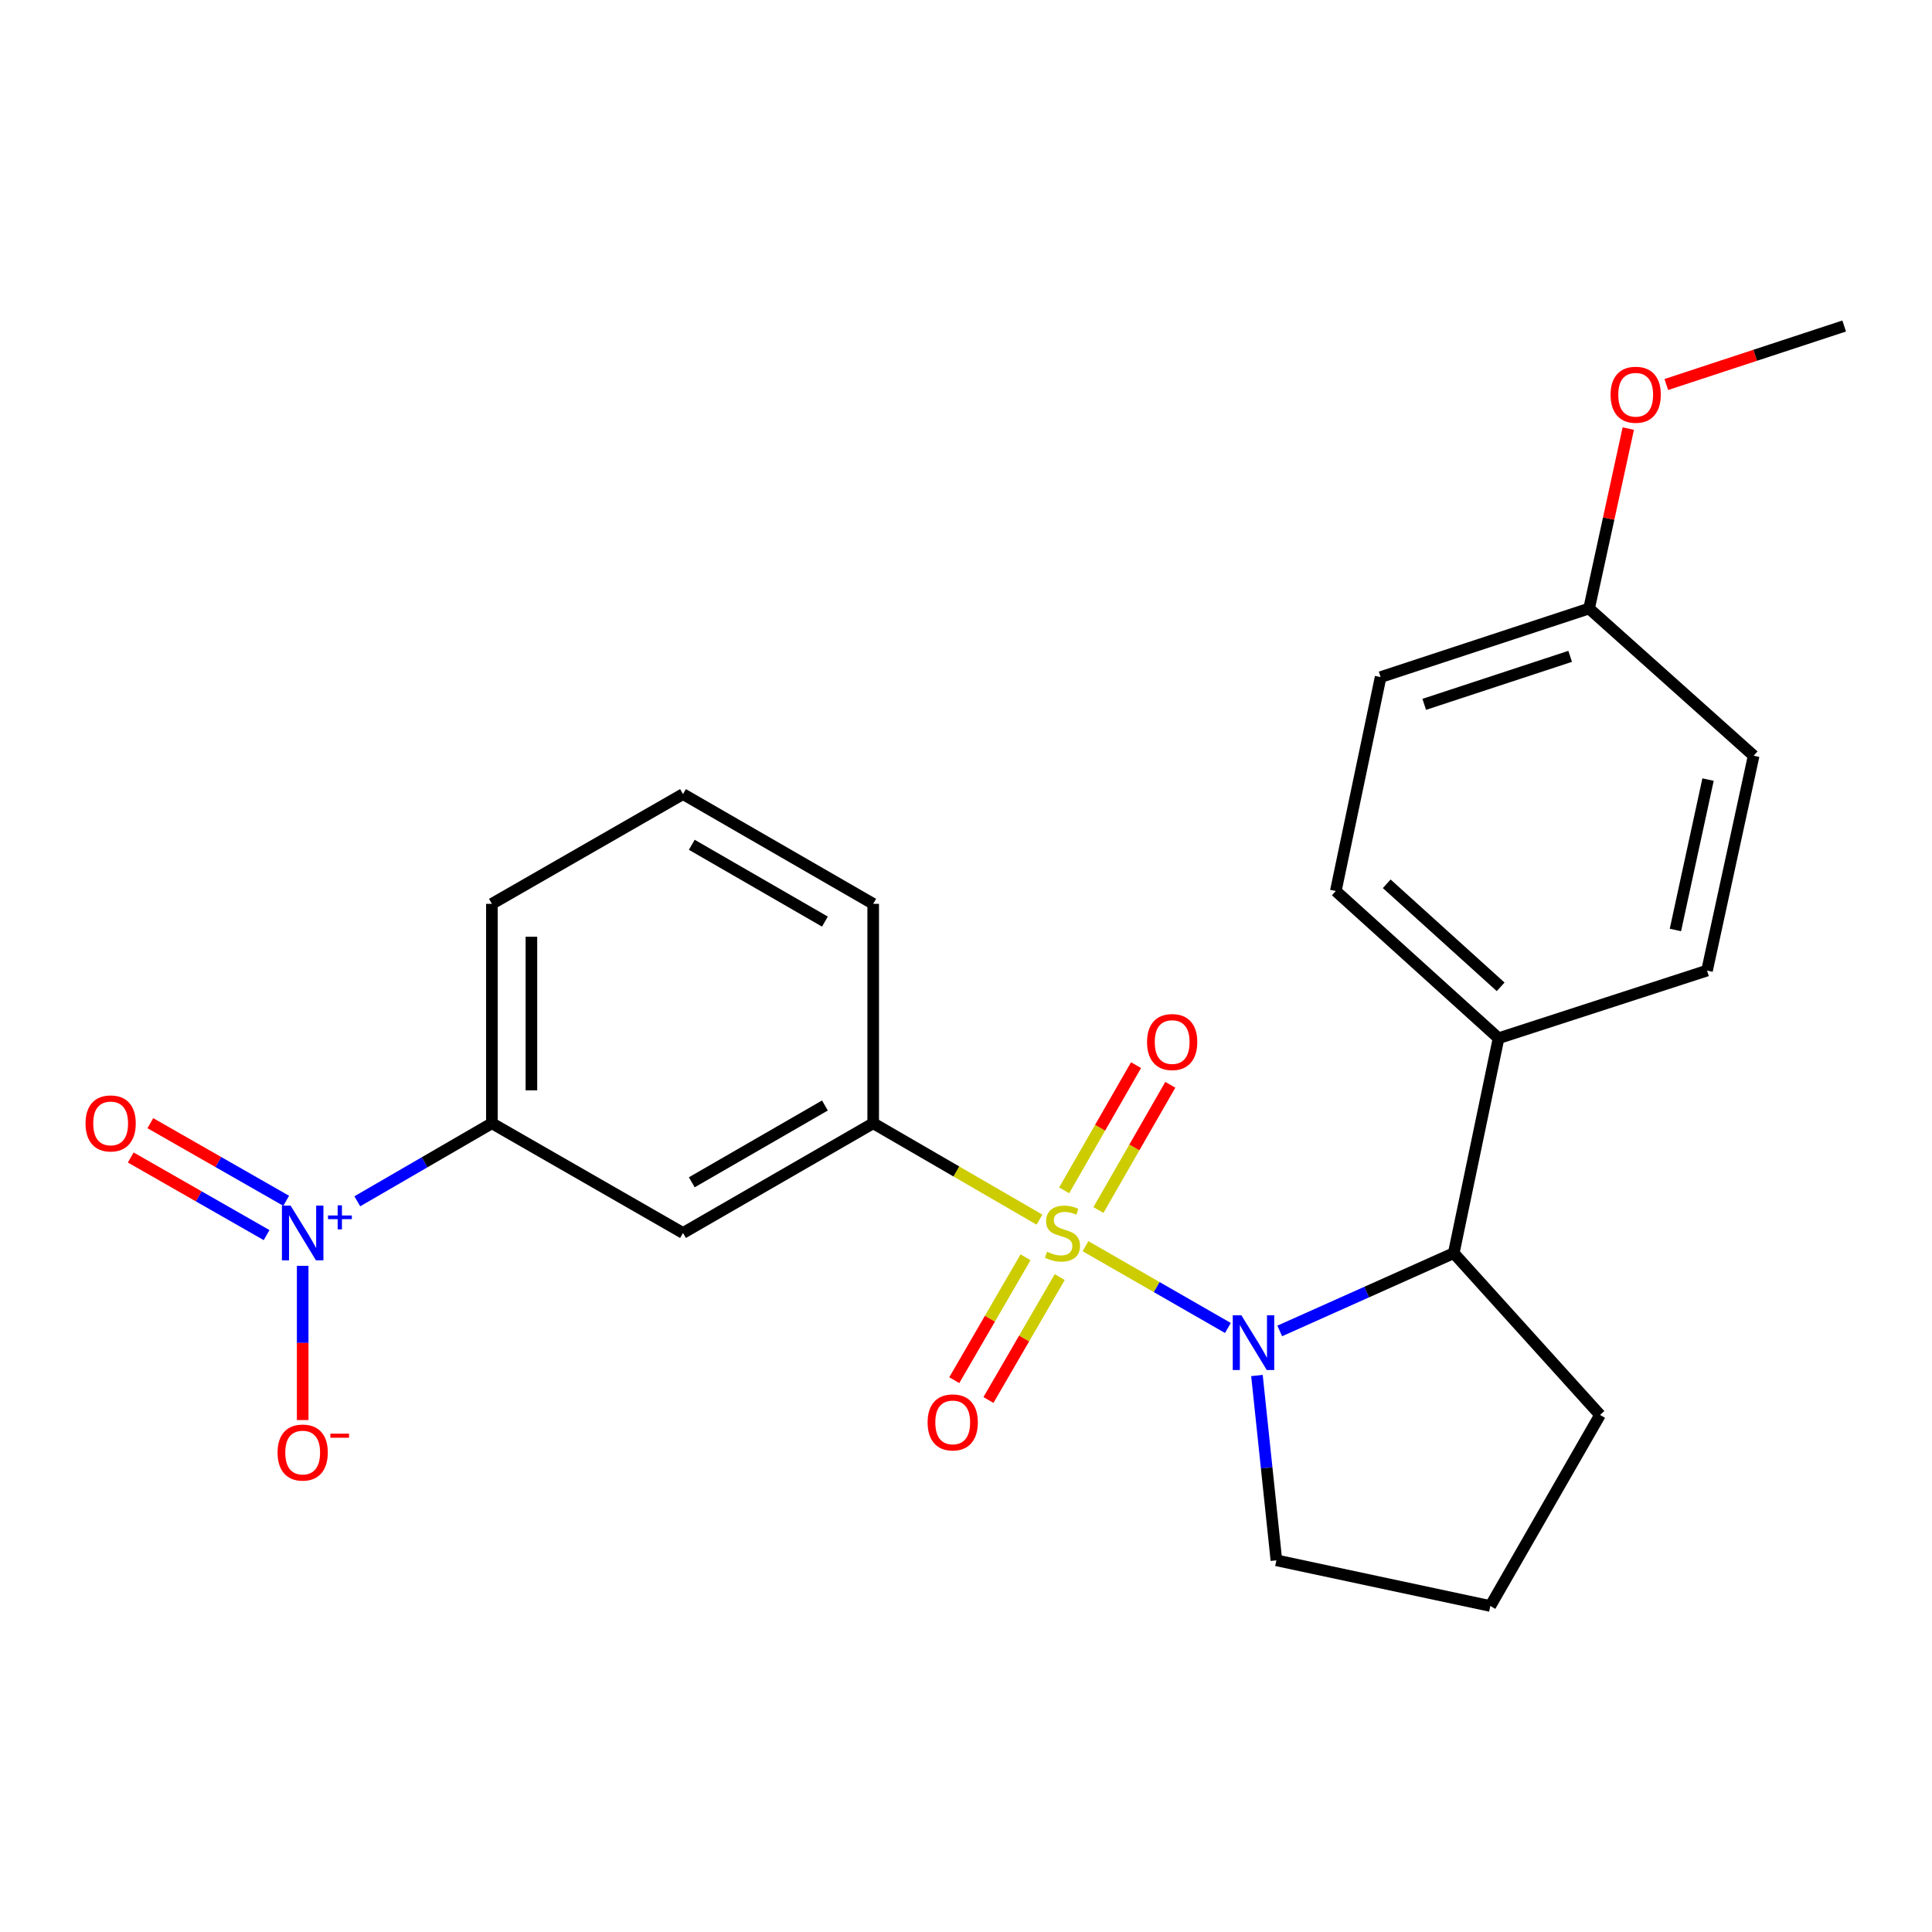 <?xml version='1.0' encoding='iso-8859-1'?>
<svg version='1.1' baseProfile='full'
              xmlns='http://www.w3.org/2000/svg'
                      xmlns:rdkit='http://www.rdkit.org/xml'
                      xmlns:xlink='http://www.w3.org/1999/xlink'
                  xml:space='preserve'
width='1000px' height='1000px' viewBox='0 0 1000 1000'>
<!-- END OF HEADER -->
<rect style='opacity:1.0;fill:#FFFFFF;stroke:none' width='1000' height='1000' x='0' y='0'> </rect>
<path class='bond-0' d='M 561.866,645.036 L 598.713,666.199' style='fill:none;fill-rule:evenodd;stroke:#CCCC00;stroke-width:6px;stroke-linecap:butt;stroke-linejoin:miter;stroke-opacity:1' />
<path class='bond-0' d='M 598.713,666.199 L 635.561,687.363' style='fill:none;fill-rule:evenodd;stroke:#0000FF;stroke-width:6px;stroke-linecap:butt;stroke-linejoin:miter;stroke-opacity:1' />
<path class='bond-2' d='M 538.025,631.28 L 494.993,606.338' style='fill:none;fill-rule:evenodd;stroke:#CCCC00;stroke-width:6px;stroke-linecap:butt;stroke-linejoin:miter;stroke-opacity:1' />
<path class='bond-2' d='M 494.993,606.338 L 451.962,581.397' style='fill:none;fill-rule:evenodd;stroke:#000000;stroke-width:6px;stroke-linecap:butt;stroke-linejoin:miter;stroke-opacity:1' />
<path class='bond-6' d='M 568.546,626.304 L 587.149,593.897' style='fill:none;fill-rule:evenodd;stroke:#CCCC00;stroke-width:6px;stroke-linecap:butt;stroke-linejoin:miter;stroke-opacity:1' />
<path class='bond-6' d='M 587.149,593.897 L 605.751,561.491' style='fill:none;fill-rule:evenodd;stroke:#FF0000;stroke-width:6px;stroke-linecap:butt;stroke-linejoin:miter;stroke-opacity:1' />
<path class='bond-6' d='M 550.809,616.122 L 569.412,583.716' style='fill:none;fill-rule:evenodd;stroke:#CCCC00;stroke-width:6px;stroke-linecap:butt;stroke-linejoin:miter;stroke-opacity:1' />
<path class='bond-6' d='M 569.412,583.716 L 588.014,551.309' style='fill:none;fill-rule:evenodd;stroke:#FF0000;stroke-width:6px;stroke-linecap:butt;stroke-linejoin:miter;stroke-opacity:1' />
<path class='bond-7' d='M 530.819,650.765 L 512.374,682.571' style='fill:none;fill-rule:evenodd;stroke:#CCCC00;stroke-width:6px;stroke-linecap:butt;stroke-linejoin:miter;stroke-opacity:1' />
<path class='bond-7' d='M 512.374,682.571 L 493.929,714.377' style='fill:none;fill-rule:evenodd;stroke:#FF0000;stroke-width:6px;stroke-linecap:butt;stroke-linejoin:miter;stroke-opacity:1' />
<path class='bond-7' d='M 548.511,661.025 L 530.066,692.831' style='fill:none;fill-rule:evenodd;stroke:#CCCC00;stroke-width:6px;stroke-linecap:butt;stroke-linejoin:miter;stroke-opacity:1' />
<path class='bond-7' d='M 530.066,692.831 L 511.621,724.637' style='fill:none;fill-rule:evenodd;stroke:#FF0000;stroke-width:6px;stroke-linecap:butt;stroke-linejoin:miter;stroke-opacity:1' />
<path class='bond-3' d='M 662.386,688.898 L 707.424,668.756' style='fill:none;fill-rule:evenodd;stroke:#0000FF;stroke-width:6px;stroke-linecap:butt;stroke-linejoin:miter;stroke-opacity:1' />
<path class='bond-3' d='M 707.424,668.756 L 752.462,648.614' style='fill:none;fill-rule:evenodd;stroke:#000000;stroke-width:6px;stroke-linecap:butt;stroke-linejoin:miter;stroke-opacity:1' />
<path class='bond-13' d='M 650.595,711.963 L 655.626,759.794' style='fill:none;fill-rule:evenodd;stroke:#0000FF;stroke-width:6px;stroke-linecap:butt;stroke-linejoin:miter;stroke-opacity:1' />
<path class='bond-13' d='M 655.626,759.794 L 660.658,807.624' style='fill:none;fill-rule:evenodd;stroke:#000000;stroke-width:6px;stroke-linecap:butt;stroke-linejoin:miter;stroke-opacity:1' />
<path class='bond-1' d='M 184.94,621.79 L 219.772,601.593' style='fill:none;fill-rule:evenodd;stroke:#0000FF;stroke-width:6px;stroke-linecap:butt;stroke-linejoin:miter;stroke-opacity:1' />
<path class='bond-1' d='M 219.772,601.593 L 254.605,581.397' style='fill:none;fill-rule:evenodd;stroke:#000000;stroke-width:6px;stroke-linecap:butt;stroke-linejoin:miter;stroke-opacity:1' />
<path class='bond-8' d='M 156.665,655.183 L 156.665,695.103' style='fill:none;fill-rule:evenodd;stroke:#0000FF;stroke-width:6px;stroke-linecap:butt;stroke-linejoin:miter;stroke-opacity:1' />
<path class='bond-8' d='M 156.665,695.103 L 156.665,735.023' style='fill:none;fill-rule:evenodd;stroke:#FF0000;stroke-width:6px;stroke-linecap:butt;stroke-linejoin:miter;stroke-opacity:1' />
<path class='bond-9' d='M 148.136,621.534 L 112.975,601.445' style='fill:none;fill-rule:evenodd;stroke:#0000FF;stroke-width:6px;stroke-linecap:butt;stroke-linejoin:miter;stroke-opacity:1' />
<path class='bond-9' d='M 112.975,601.445 L 77.814,581.357' style='fill:none;fill-rule:evenodd;stroke:#FF0000;stroke-width:6px;stroke-linecap:butt;stroke-linejoin:miter;stroke-opacity:1' />
<path class='bond-9' d='M 137.99,639.292 L 102.829,619.203' style='fill:none;fill-rule:evenodd;stroke:#0000FF;stroke-width:6px;stroke-linecap:butt;stroke-linejoin:miter;stroke-opacity:1' />
<path class='bond-9' d='M 102.829,619.203 L 67.668,599.114' style='fill:none;fill-rule:evenodd;stroke:#FF0000;stroke-width:6px;stroke-linecap:butt;stroke-linejoin:miter;stroke-opacity:1' />
<path class='bond-4' d='M 451.962,581.397 L 353.522,638.184' style='fill:none;fill-rule:evenodd;stroke:#000000;stroke-width:6px;stroke-linecap:butt;stroke-linejoin:miter;stroke-opacity:1' />
<path class='bond-4' d='M 426.976,572.2 L 358.068,611.951' style='fill:none;fill-rule:evenodd;stroke:#000000;stroke-width:6px;stroke-linecap:butt;stroke-linejoin:miter;stroke-opacity:1' />
<path class='bond-17' d='M 451.962,581.397 L 451.962,467.823' style='fill:none;fill-rule:evenodd;stroke:#000000;stroke-width:6px;stroke-linecap:butt;stroke-linejoin:miter;stroke-opacity:1' />
<path class='bond-10' d='M 752.462,648.614 L 775.652,537.381' style='fill:none;fill-rule:evenodd;stroke:#000000;stroke-width:6px;stroke-linecap:butt;stroke-linejoin:miter;stroke-opacity:1' />
<path class='bond-18' d='M 752.462,648.614 L 828.178,732.374' style='fill:none;fill-rule:evenodd;stroke:#000000;stroke-width:6px;stroke-linecap:butt;stroke-linejoin:miter;stroke-opacity:1' />
<path class='bond-5' d='M 353.522,638.184 L 254.605,581.397' style='fill:none;fill-rule:evenodd;stroke:#000000;stroke-width:6px;stroke-linecap:butt;stroke-linejoin:miter;stroke-opacity:1' />
<path class='bond-25' d='M 254.605,581.397 L 254.605,467.823' style='fill:none;fill-rule:evenodd;stroke:#000000;stroke-width:6px;stroke-linecap:butt;stroke-linejoin:miter;stroke-opacity:1' />
<path class='bond-25' d='M 275.056,564.361 L 275.056,484.859' style='fill:none;fill-rule:evenodd;stroke:#000000;stroke-width:6px;stroke-linecap:butt;stroke-linejoin:miter;stroke-opacity:1' />
<path class='bond-11' d='M 775.652,537.381 L 691.414,461.188' style='fill:none;fill-rule:evenodd;stroke:#000000;stroke-width:6px;stroke-linecap:butt;stroke-linejoin:miter;stroke-opacity:1' />
<path class='bond-11' d='M 776.735,510.784 L 717.769,457.449' style='fill:none;fill-rule:evenodd;stroke:#000000;stroke-width:6px;stroke-linecap:butt;stroke-linejoin:miter;stroke-opacity:1' />
<path class='bond-12' d='M 775.652,537.381 L 883.556,502.375' style='fill:none;fill-rule:evenodd;stroke:#000000;stroke-width:6px;stroke-linecap:butt;stroke-linejoin:miter;stroke-opacity:1' />
<path class='bond-16' d='M 691.414,461.188 L 714.604,350.466' style='fill:none;fill-rule:evenodd;stroke:#000000;stroke-width:6px;stroke-linecap:butt;stroke-linejoin:miter;stroke-opacity:1' />
<path class='bond-15' d='M 883.556,502.375 L 907.689,391.164' style='fill:none;fill-rule:evenodd;stroke:#000000;stroke-width:6px;stroke-linecap:butt;stroke-linejoin:miter;stroke-opacity:1' />
<path class='bond-15' d='M 867.19,481.356 L 884.083,403.509' style='fill:none;fill-rule:evenodd;stroke:#000000;stroke-width:6px;stroke-linecap:butt;stroke-linejoin:miter;stroke-opacity:1' />
<path class='bond-21' d='M 660.658,807.624 L 771.391,831.257' style='fill:none;fill-rule:evenodd;stroke:#000000;stroke-width:6px;stroke-linecap:butt;stroke-linejoin:miter;stroke-opacity:1' />
<path class='bond-14' d='M 822.508,314.971 L 907.689,391.164' style='fill:none;fill-rule:evenodd;stroke:#000000;stroke-width:6px;stroke-linecap:butt;stroke-linejoin:miter;stroke-opacity:1' />
<path class='bond-19' d='M 822.508,314.971 L 832.653,268.401' style='fill:none;fill-rule:evenodd;stroke:#000000;stroke-width:6px;stroke-linecap:butt;stroke-linejoin:miter;stroke-opacity:1' />
<path class='bond-19' d='M 832.653,268.401 L 842.797,221.831' style='fill:none;fill-rule:evenodd;stroke:#FF0000;stroke-width:6px;stroke-linecap:butt;stroke-linejoin:miter;stroke-opacity:1' />
<path class='bond-26' d='M 822.508,314.971 L 714.604,350.466' style='fill:none;fill-rule:evenodd;stroke:#000000;stroke-width:6px;stroke-linecap:butt;stroke-linejoin:miter;stroke-opacity:1' />
<path class='bond-26' d='M 812.713,339.722 L 737.18,364.569' style='fill:none;fill-rule:evenodd;stroke:#000000;stroke-width:6px;stroke-linecap:butt;stroke-linejoin:miter;stroke-opacity:1' />
<path class='bond-22' d='M 451.962,467.823 L 353.522,411.025' style='fill:none;fill-rule:evenodd;stroke:#000000;stroke-width:6px;stroke-linecap:butt;stroke-linejoin:miter;stroke-opacity:1' />
<path class='bond-22' d='M 426.975,477.018 L 358.067,437.259' style='fill:none;fill-rule:evenodd;stroke:#000000;stroke-width:6px;stroke-linecap:butt;stroke-linejoin:miter;stroke-opacity:1' />
<path class='bond-24' d='M 828.178,732.374 L 771.391,831.257' style='fill:none;fill-rule:evenodd;stroke:#000000;stroke-width:6px;stroke-linecap:butt;stroke-linejoin:miter;stroke-opacity:1' />
<path class='bond-23' d='M 862.47,199.027 L 908.508,183.885' style='fill:none;fill-rule:evenodd;stroke:#FF0000;stroke-width:6px;stroke-linecap:butt;stroke-linejoin:miter;stroke-opacity:1' />
<path class='bond-23' d='M 908.508,183.885 L 954.545,168.743' style='fill:none;fill-rule:evenodd;stroke:#000000;stroke-width:6px;stroke-linecap:butt;stroke-linejoin:miter;stroke-opacity:1' />
<path class='bond-20' d='M 254.605,467.823 L 353.522,411.025' style='fill:none;fill-rule:evenodd;stroke:#000000;stroke-width:6px;stroke-linecap:butt;stroke-linejoin:miter;stroke-opacity:1' />
<path  class='atom-0' d='M 541.936 647.904
Q 542.256 648.024, 543.576 648.584
Q 544.896 649.144, 546.336 649.504
Q 547.816 649.824, 549.256 649.824
Q 551.936 649.824, 553.496 648.544
Q 555.056 647.224, 555.056 644.944
Q 555.056 643.384, 554.256 642.424
Q 553.496 641.464, 552.296 640.944
Q 551.096 640.424, 549.096 639.824
Q 546.576 639.064, 545.056 638.344
Q 543.576 637.624, 542.496 636.104
Q 541.456 634.584, 541.456 632.024
Q 541.456 628.464, 543.856 626.264
Q 546.296 624.064, 551.096 624.064
Q 554.376 624.064, 558.096 625.624
L 557.176 628.704
Q 553.776 627.304, 551.216 627.304
Q 548.456 627.304, 546.936 628.464
Q 545.416 629.584, 545.456 631.544
Q 545.456 633.064, 546.216 633.984
Q 547.016 634.904, 548.136 635.424
Q 549.296 635.944, 551.216 636.544
Q 553.776 637.344, 555.296 638.144
Q 556.816 638.944, 557.896 640.584
Q 559.016 642.184, 559.016 644.944
Q 559.016 648.864, 556.376 650.984
Q 553.776 653.064, 549.416 653.064
Q 546.896 653.064, 544.976 652.504
Q 543.096 651.984, 540.856 651.064
L 541.936 647.904
' fill='#CCCC00'/>
<path  class='atom-1' d='M 642.547 680.811
L 651.827 695.811
Q 652.747 697.291, 654.227 699.971
Q 655.707 702.651, 655.787 702.811
L 655.787 680.811
L 659.547 680.811
L 659.547 709.131
L 655.667 709.131
L 645.707 692.731
Q 644.547 690.811, 643.307 688.611
Q 642.107 686.411, 641.747 685.731
L 641.747 709.131
L 638.067 709.131
L 638.067 680.811
L 642.547 680.811
' fill='#0000FF'/>
<path  class='atom-2' d='M 150.405 624.024
L 159.685 639.024
Q 160.605 640.504, 162.085 643.184
Q 163.565 645.864, 163.645 646.024
L 163.645 624.024
L 167.405 624.024
L 167.405 652.344
L 163.525 652.344
L 153.565 635.944
Q 152.405 634.024, 151.165 631.824
Q 149.965 629.624, 149.605 628.944
L 149.605 652.344
L 145.925 652.344
L 145.925 624.024
L 150.405 624.024
' fill='#0000FF'/>
<path  class='atom-2' d='M 169.781 629.129
L 174.771 629.129
L 174.771 623.875
L 176.988 623.875
L 176.988 629.129
L 182.11 629.129
L 182.11 631.029
L 176.988 631.029
L 176.988 636.309
L 174.771 636.309
L 174.771 631.029
L 169.781 631.029
L 169.781 629.129
' fill='#0000FF'/>
<path  class='atom-7' d='M 593.711 539.358
Q 593.711 532.558, 597.071 528.758
Q 600.431 524.958, 606.711 524.958
Q 612.991 524.958, 616.351 528.758
Q 619.711 532.558, 619.711 539.358
Q 619.711 546.238, 616.311 550.158
Q 612.911 554.038, 606.711 554.038
Q 600.471 554.038, 597.071 550.158
Q 593.711 546.278, 593.711 539.358
M 606.711 550.838
Q 611.031 550.838, 613.351 547.958
Q 615.711 545.038, 615.711 539.358
Q 615.711 533.798, 613.351 530.998
Q 611.031 528.158, 606.711 528.158
Q 602.391 528.158, 600.031 530.958
Q 597.711 533.758, 597.711 539.358
Q 597.711 545.078, 600.031 547.958
Q 602.391 550.838, 606.711 550.838
' fill='#FF0000'/>
<path  class='atom-8' d='M 480.126 736.226
Q 480.126 729.426, 483.486 725.626
Q 486.846 721.826, 493.126 721.826
Q 499.406 721.826, 502.766 725.626
Q 506.126 729.426, 506.126 736.226
Q 506.126 743.106, 502.726 747.026
Q 499.326 750.906, 493.126 750.906
Q 486.886 750.906, 483.486 747.026
Q 480.126 743.146, 480.126 736.226
M 493.126 747.706
Q 497.446 747.706, 499.766 744.826
Q 502.126 741.906, 502.126 736.226
Q 502.126 730.666, 499.766 727.866
Q 497.446 725.026, 493.126 725.026
Q 488.806 725.026, 486.446 727.826
Q 484.126 730.626, 484.126 736.226
Q 484.126 741.946, 486.446 744.826
Q 488.806 747.706, 493.126 747.706
' fill='#FF0000'/>
<path  class='atom-9' d='M 143.665 751.838
Q 143.665 745.038, 147.025 741.238
Q 150.385 737.438, 156.665 737.438
Q 162.945 737.438, 166.305 741.238
Q 169.665 745.038, 169.665 751.838
Q 169.665 758.718, 166.265 762.638
Q 162.865 766.518, 156.665 766.518
Q 150.425 766.518, 147.025 762.638
Q 143.665 758.758, 143.665 751.838
M 156.665 763.318
Q 160.985 763.318, 163.305 760.438
Q 165.665 757.518, 165.665 751.838
Q 165.665 746.278, 163.305 743.478
Q 160.985 740.638, 156.665 740.638
Q 152.345 740.638, 149.985 743.438
Q 147.665 746.238, 147.665 751.838
Q 147.665 757.558, 149.985 760.438
Q 152.345 763.318, 156.665 763.318
' fill='#FF0000'/>
<path  class='atom-9' d='M 170.985 742.06
L 180.674 742.06
L 180.674 744.172
L 170.985 744.172
L 170.985 742.06
' fill='#FF0000'/>
<path  class='atom-10' d='M 44.271 581.477
Q 44.271 574.677, 47.631 570.877
Q 50.991 567.077, 57.271 567.077
Q 63.551 567.077, 66.911 570.877
Q 70.271 574.677, 70.271 581.477
Q 70.271 588.357, 66.871 592.277
Q 63.471 596.157, 57.271 596.157
Q 51.031 596.157, 47.631 592.277
Q 44.271 588.397, 44.271 581.477
M 57.271 592.957
Q 61.591 592.957, 63.911 590.077
Q 66.271 587.157, 66.271 581.477
Q 66.271 575.917, 63.911 573.117
Q 61.591 570.277, 57.271 570.277
Q 52.951 570.277, 50.591 573.077
Q 48.271 575.877, 48.271 581.477
Q 48.271 587.197, 50.591 590.077
Q 52.951 592.957, 57.271 592.957
' fill='#FF0000'/>
<path  class='atom-20' d='M 833.63 204.317
Q 833.63 197.517, 836.99 193.717
Q 840.35 189.917, 846.63 189.917
Q 852.91 189.917, 856.27 193.717
Q 859.63 197.517, 859.63 204.317
Q 859.63 211.197, 856.23 215.117
Q 852.83 218.997, 846.63 218.997
Q 840.39 218.997, 836.99 215.117
Q 833.63 211.237, 833.63 204.317
M 846.63 215.797
Q 850.95 215.797, 853.27 212.917
Q 855.63 209.997, 855.63 204.317
Q 855.63 198.757, 853.27 195.957
Q 850.95 193.117, 846.63 193.117
Q 842.31 193.117, 839.95 195.917
Q 837.63 198.717, 837.63 204.317
Q 837.63 210.037, 839.95 212.917
Q 842.31 215.797, 846.63 215.797
' fill='#FF0000'/>
</svg>
